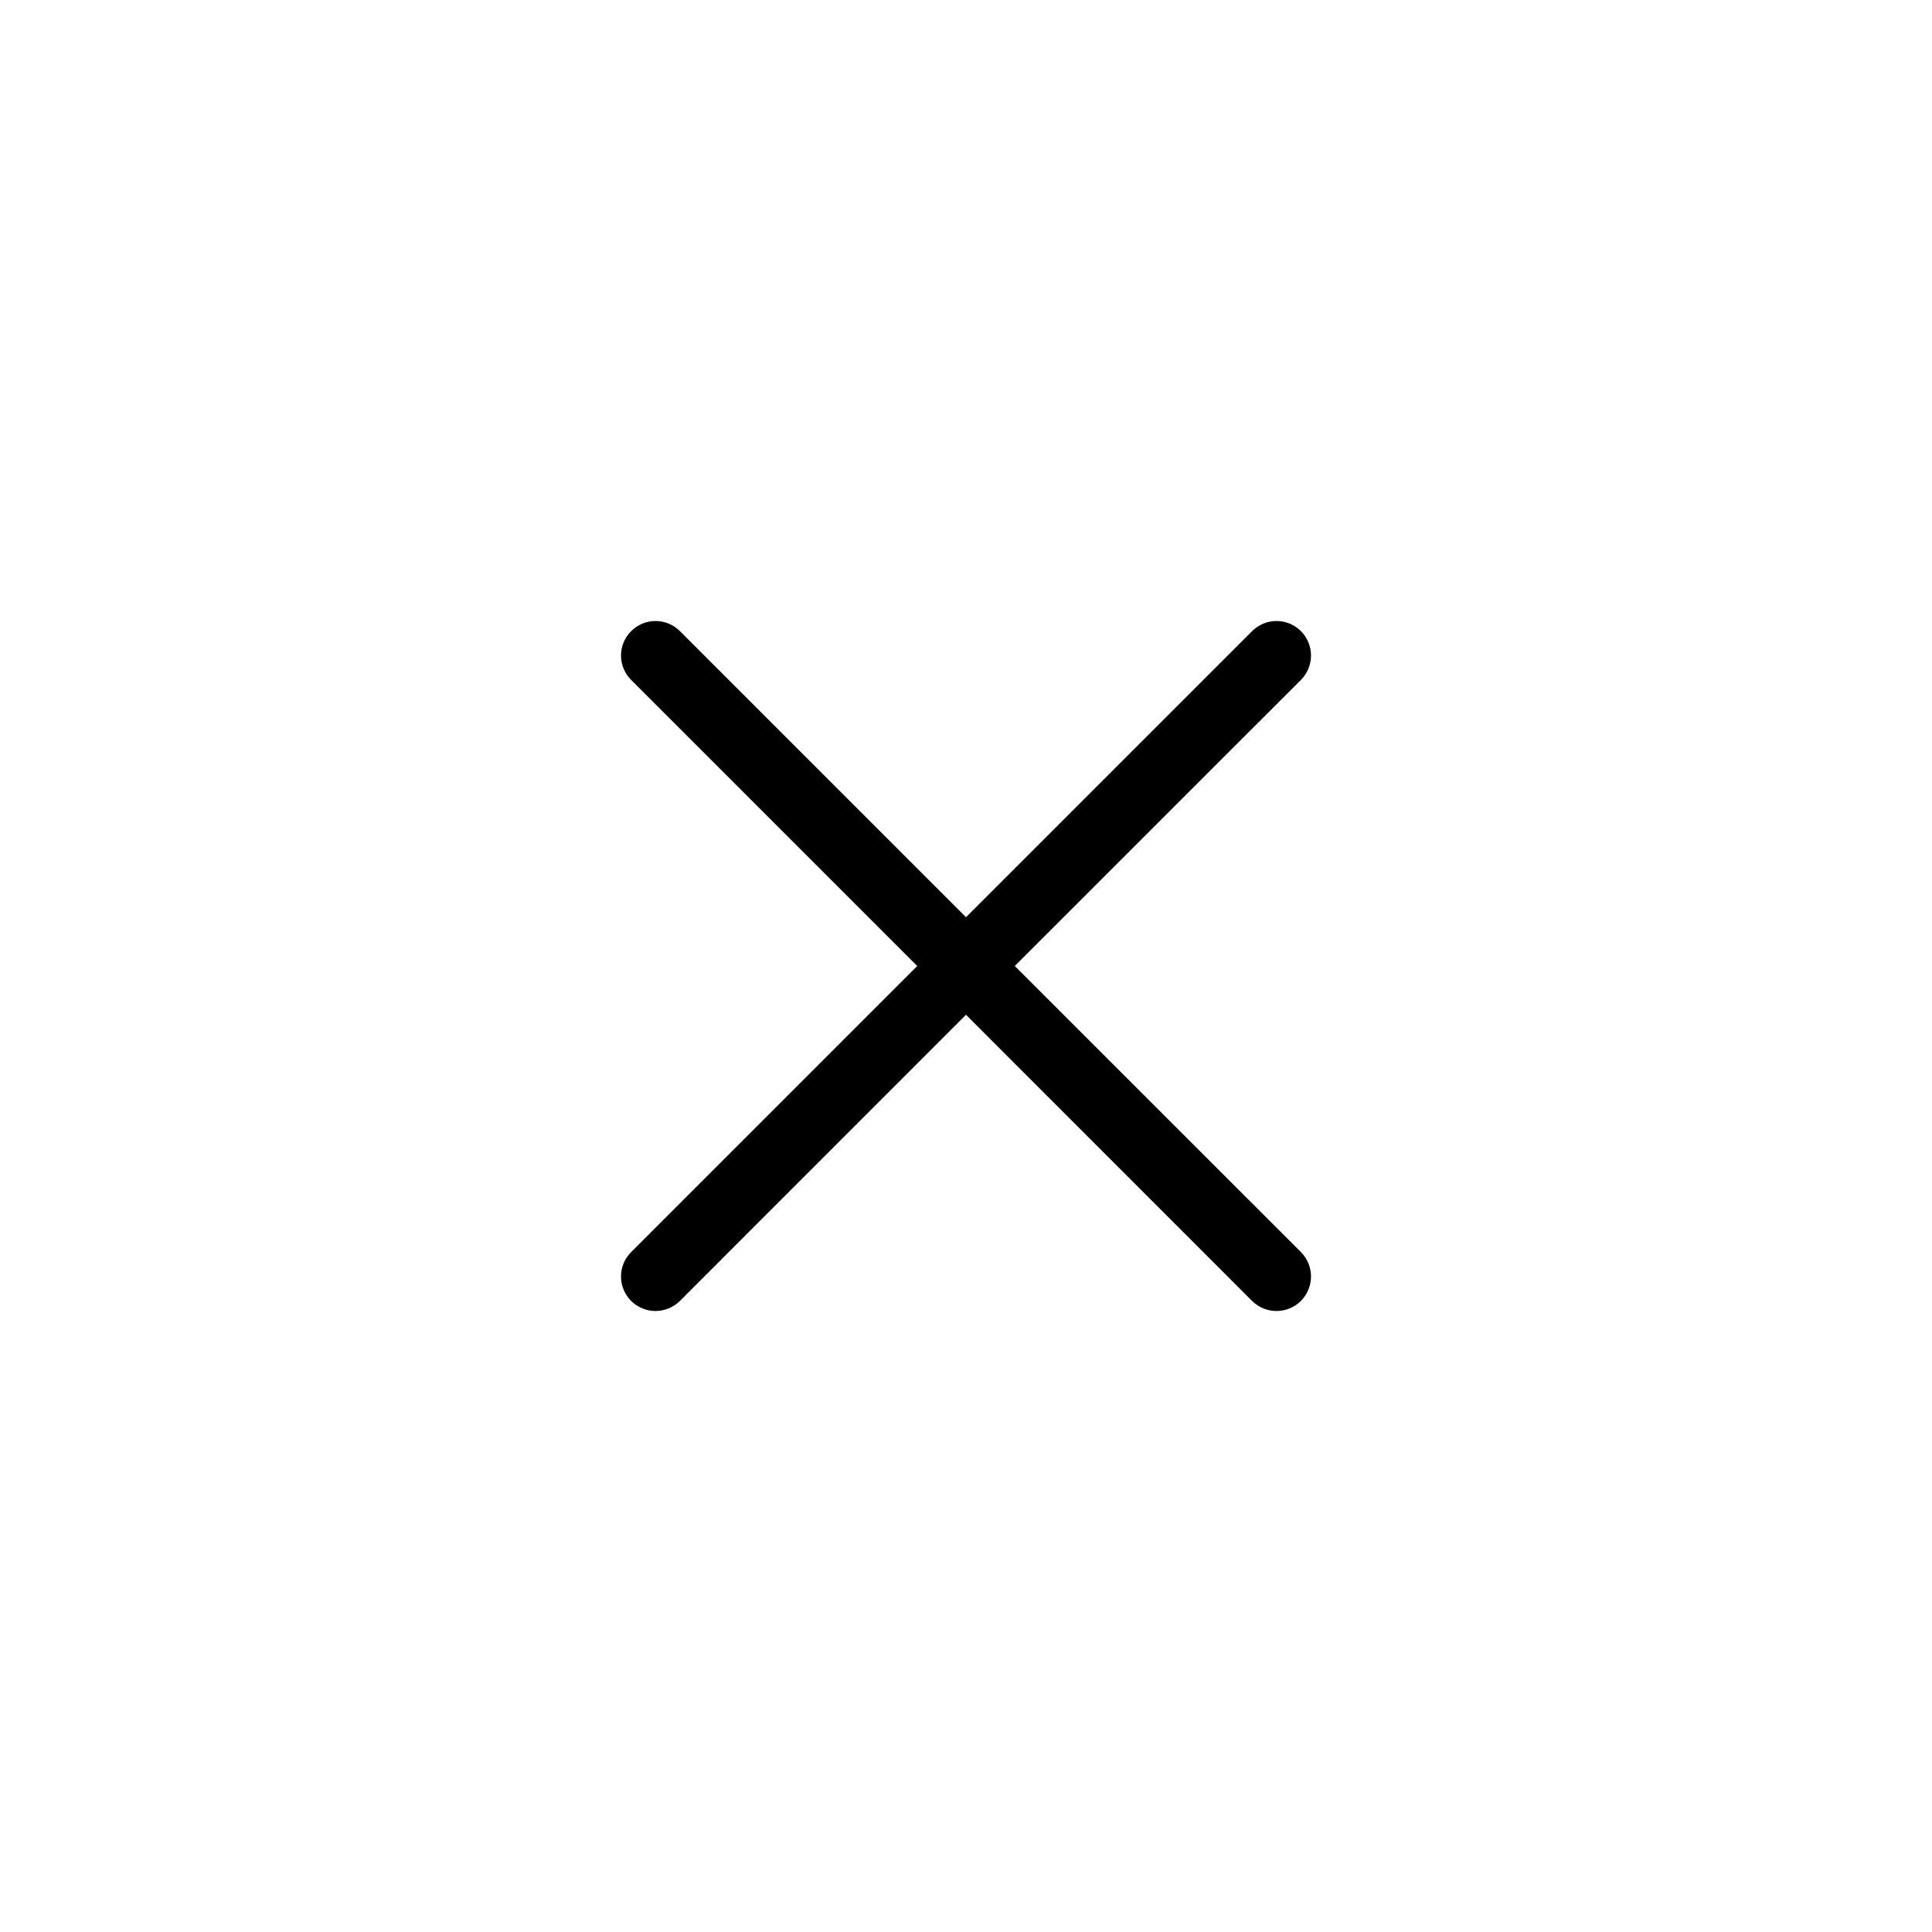 <svg width="28" height="28" viewBox="0 0 28 28" fill="none" xmlns="http://www.w3.org/2000/svg">
    <g filter="url(#filter0_d_21851_7822)">
        <rect x="4" y="4" width="20" height="20" rx="10" fill="white" shape-rendering="crispEdges" />
        <path
            d="M18.854 18.146C18.9 18.192 18.937 18.248 18.962 18.308C18.987 18.369 19 18.434 19 18.5C19 18.565 18.987 18.631 18.962 18.691C18.937 18.752 18.9 18.807 18.854 18.854C18.807 18.9 18.752 18.937 18.691 18.962C18.631 18.987 18.565 19 18.5 19C18.434 19 18.369 18.987 18.308 18.962C18.248 18.937 18.192 18.9 18.146 18.854L14 14.707L9.854 18.854C9.76 18.947 9.633 19 9.5 19C9.368 19 9.24 18.947 9.147 18.854C9.053 18.76 9 18.632 9 18.5C9 18.367 9.053 18.24 9.147 18.146L13.293 14L9.147 9.854C9.053 9.76 9 9.633 9 9.5C9 9.368 9.053 9.24 9.147 9.147C9.24 9.053 9.368 9 9.5 9C9.633 9 9.76 9.053 9.854 9.147L14 13.293L18.146 9.147C18.24 9.053 18.367 9 18.5 9C18.632 9 18.76 9.053 18.854 9.147C18.947 9.24 19 9.368 19 9.5C19 9.633 18.947 9.76 18.854 9.854L14.707 14L18.854 18.146Z"
            fill="black" />
    </g>
    <defs>
        <filter id="filter0_d_21851_7822" x="0.1" y="0.1" width="27.8" height="27.8"
            filterUnits="userSpaceOnUse" color-interpolation-filters="sRGB">
            <feFlood flood-opacity="0" result="BackgroundImageFix" />
            <feColorMatrix in="SourceAlpha" type="matrix"
                values="0 0 0 0 0 0 0 0 0 0 0 0 0 0 0 0 0 0 127 0"
                result="hardAlpha" />
            <feOffset />
            <feGaussianBlur stdDeviation="1.95" />
            <feComposite in2="hardAlpha" operator="out" />
            <feColorMatrix type="matrix" values="0 0 0 0 0 0 0 0 0 0 0 0 0 0 0 0 0 0 0.25 0" />
            <feBlend mode="normal" in2="BackgroundImageFix" result="effect1_dropShadow_21851_7822" />
            <feBlend mode="normal" in="SourceGraphic" in2="effect1_dropShadow_21851_7822"
                result="shape" />
        </filter>
    </defs>
</svg>